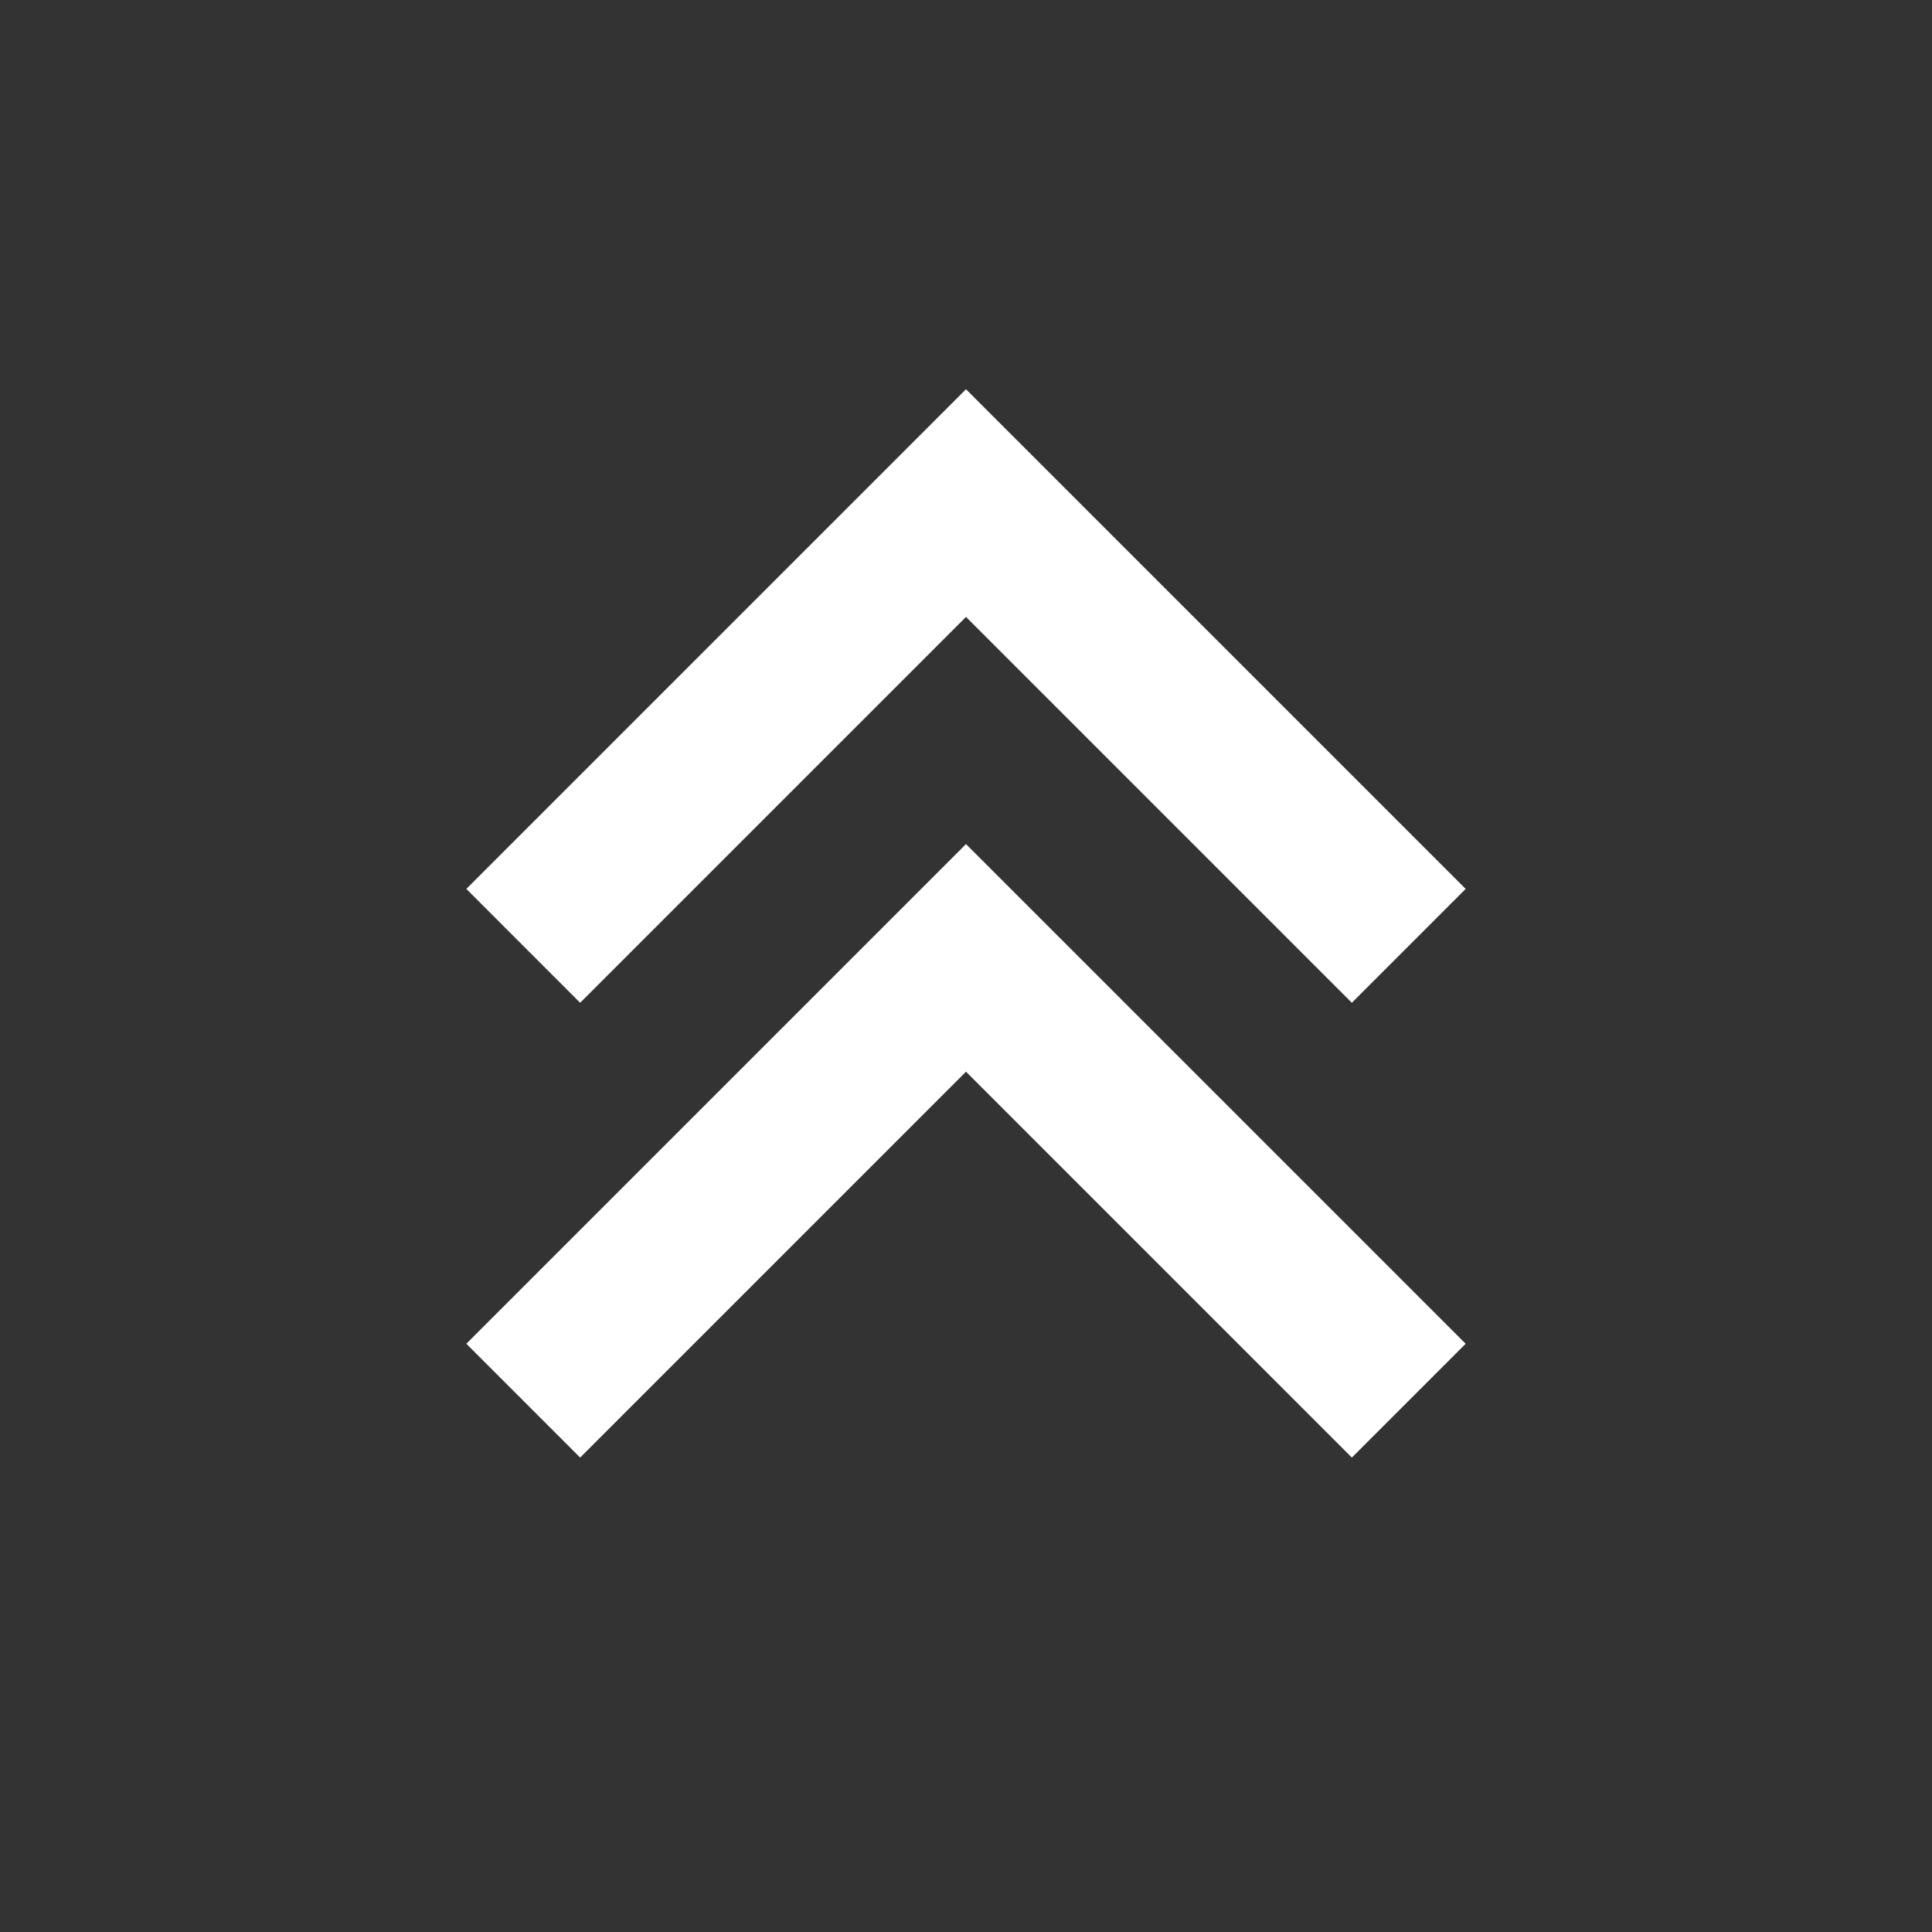 <svg width="32" height="32" viewBox="0 0 32 32" fill="none" xmlns="http://www.w3.org/2000/svg">
<rect x="0" y="0" width="32" height="32" fill="#333333" stroke="none"/>
<path d="M16 6.447L7.724 14.723L9.609 16.609L16 10.218L22.391 16.609L24.276 14.723L16 6.447ZM16 13.981L7.724 22.257L9.609 24.142L16 17.751L22.391 24.142L24.276 22.257L16 13.981Z" fill="white"/>
</svg>
